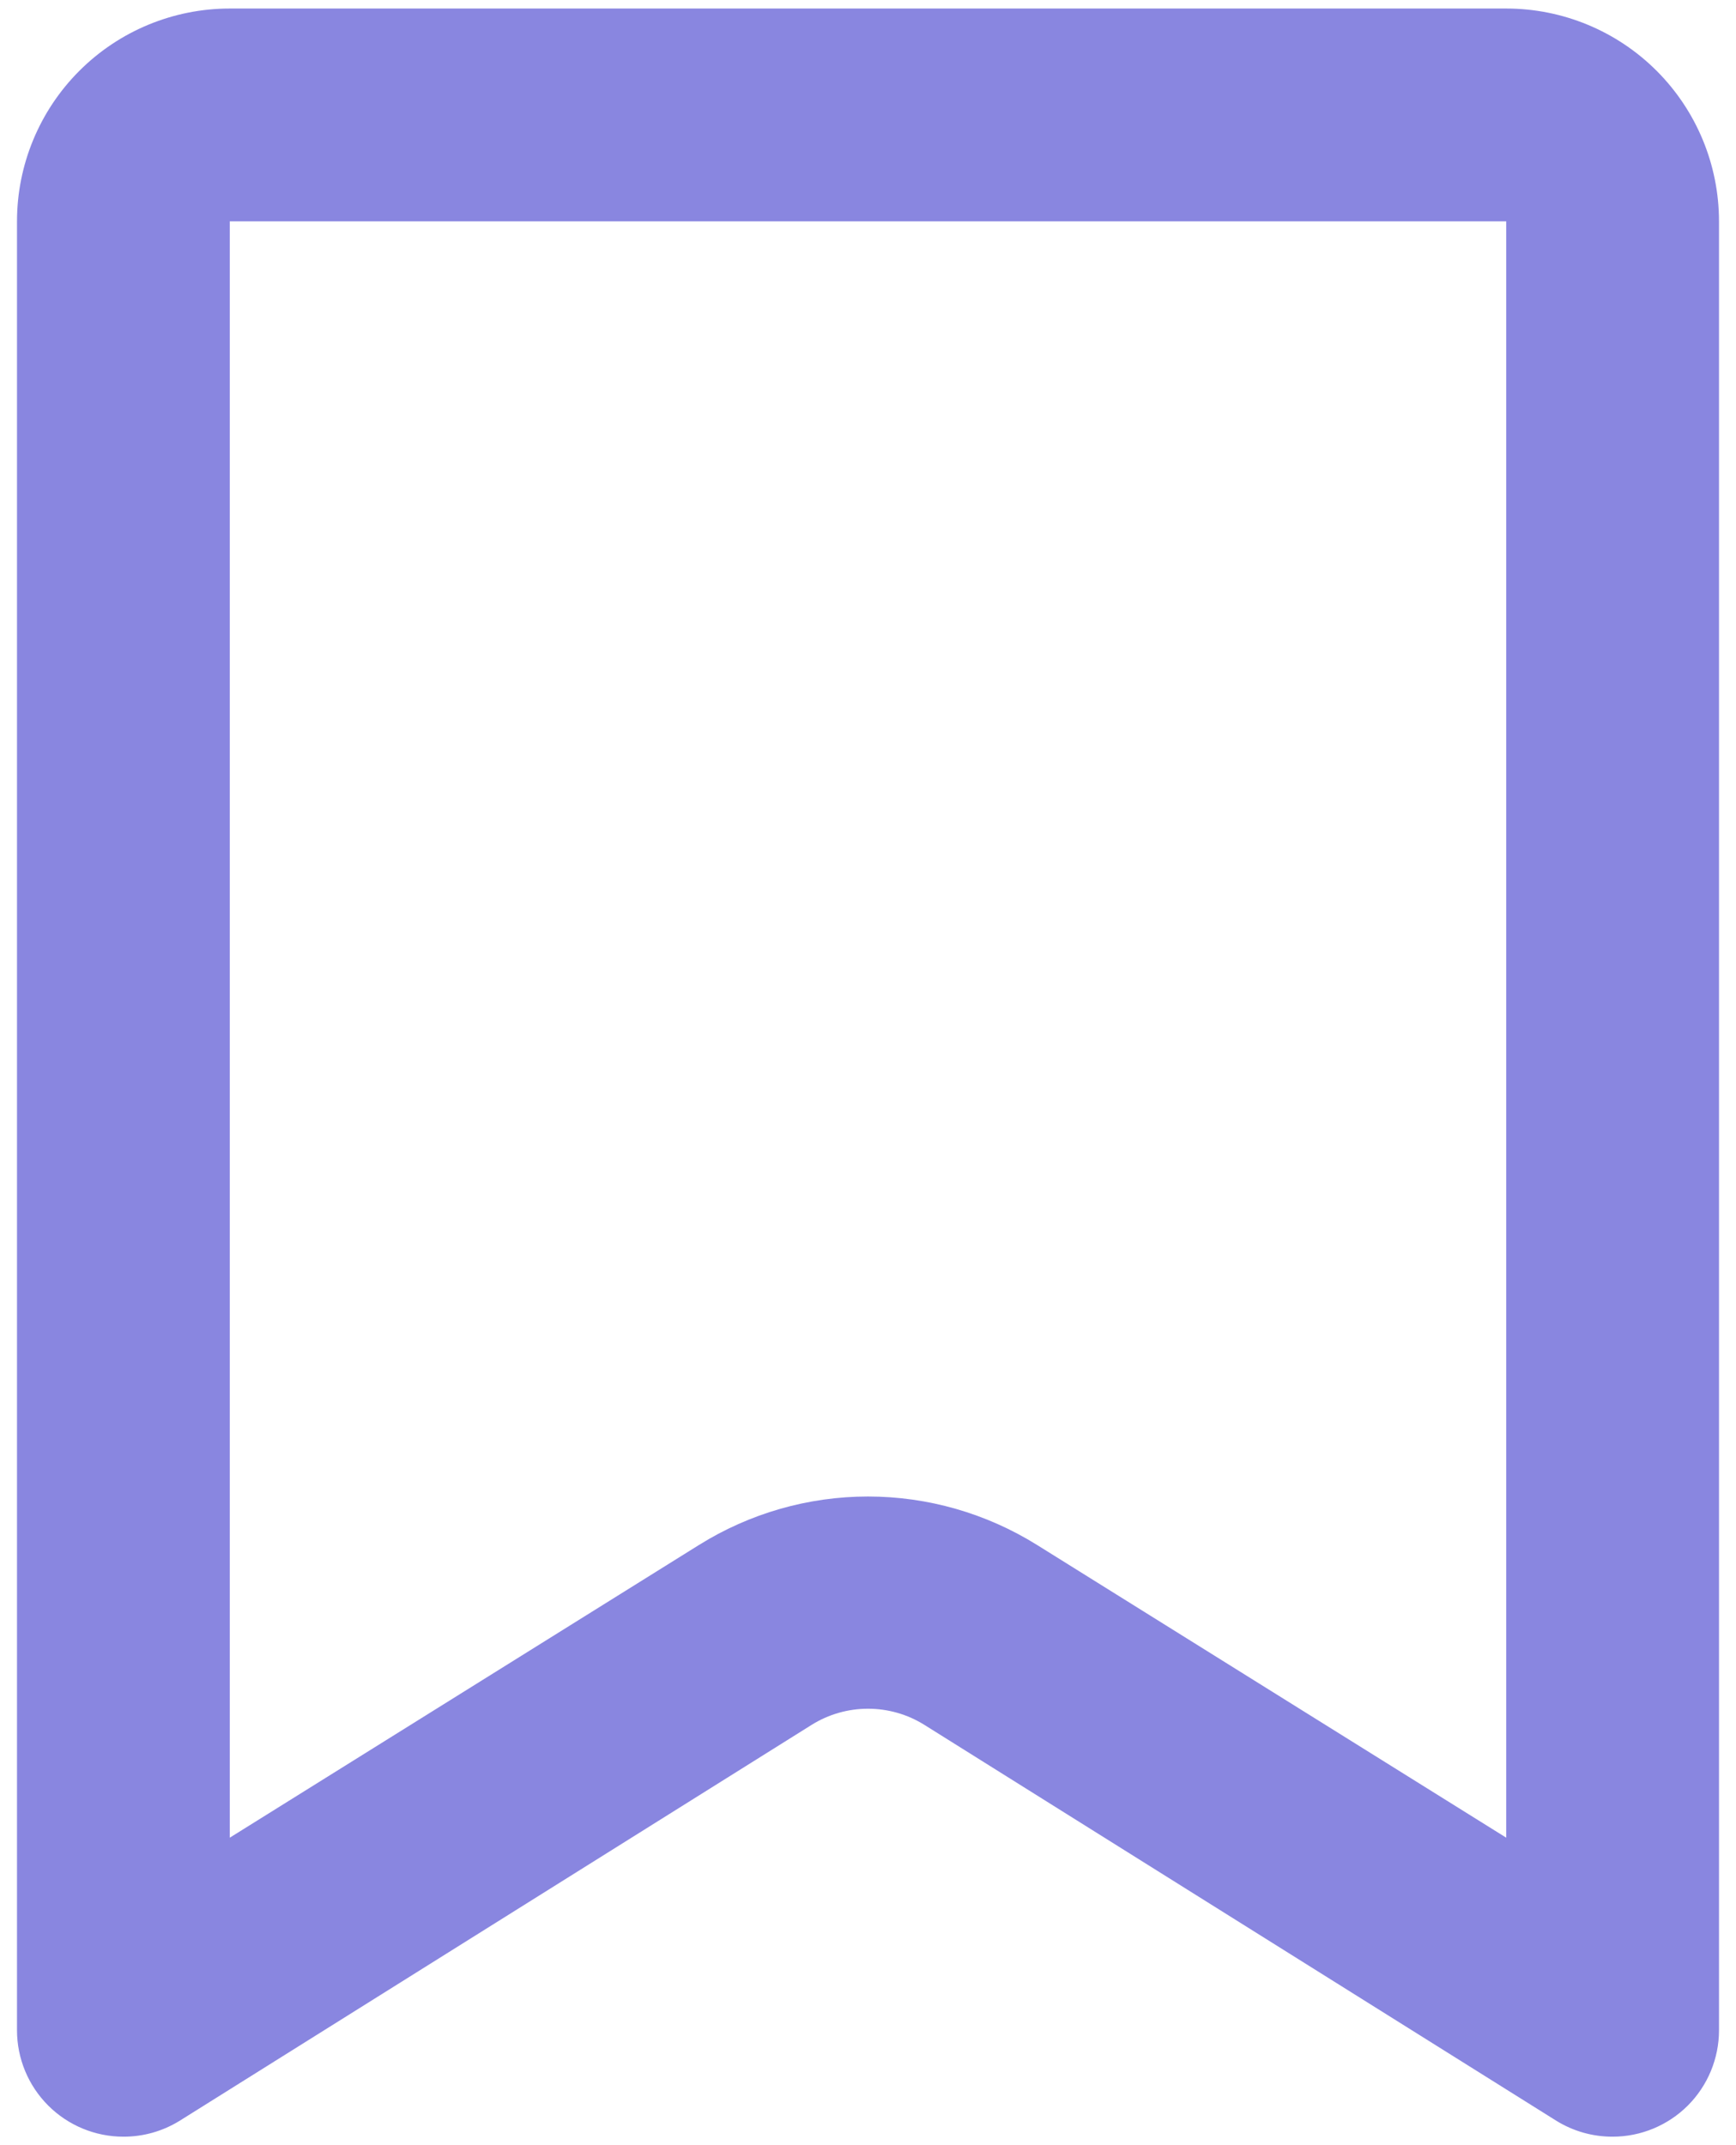 <?xml version="1.0" encoding="UTF-8"?> <svg xmlns="http://www.w3.org/2000/svg" width="34" height="42" viewBox="0 0 34 42" fill="none"> <path d="M29.5 4.334V35.98L20.313 30.25C19.319 29.63 18.172 29.3 17 29.3C15.829 29.3 14.681 29.63 13.688 30.25L4.5 35.98V4.334H29.5ZM29.5 0.167H4.5C3.395 0.167 2.335 0.606 1.554 1.387C0.772 2.169 0.333 3.229 0.333 4.334V39.75C0.333 40.303 0.553 40.833 0.944 41.224C1.334 41.614 1.864 41.834 2.417 41.834C2.807 41.835 3.189 41.727 3.521 41.521L15.896 33.771C16.227 33.564 16.61 33.455 17 33.455C17.391 33.455 17.773 33.564 18.104 33.771L30.479 41.521C30.811 41.727 31.193 41.835 31.584 41.834C32.136 41.834 32.666 41.614 33.057 41.224C33.447 40.833 33.667 40.303 33.667 39.75V4.334C33.667 3.229 33.228 2.169 32.446 1.387C31.665 0.606 30.605 0.167 29.5 0.167Z" fill="#8986E0"></path> </svg> 